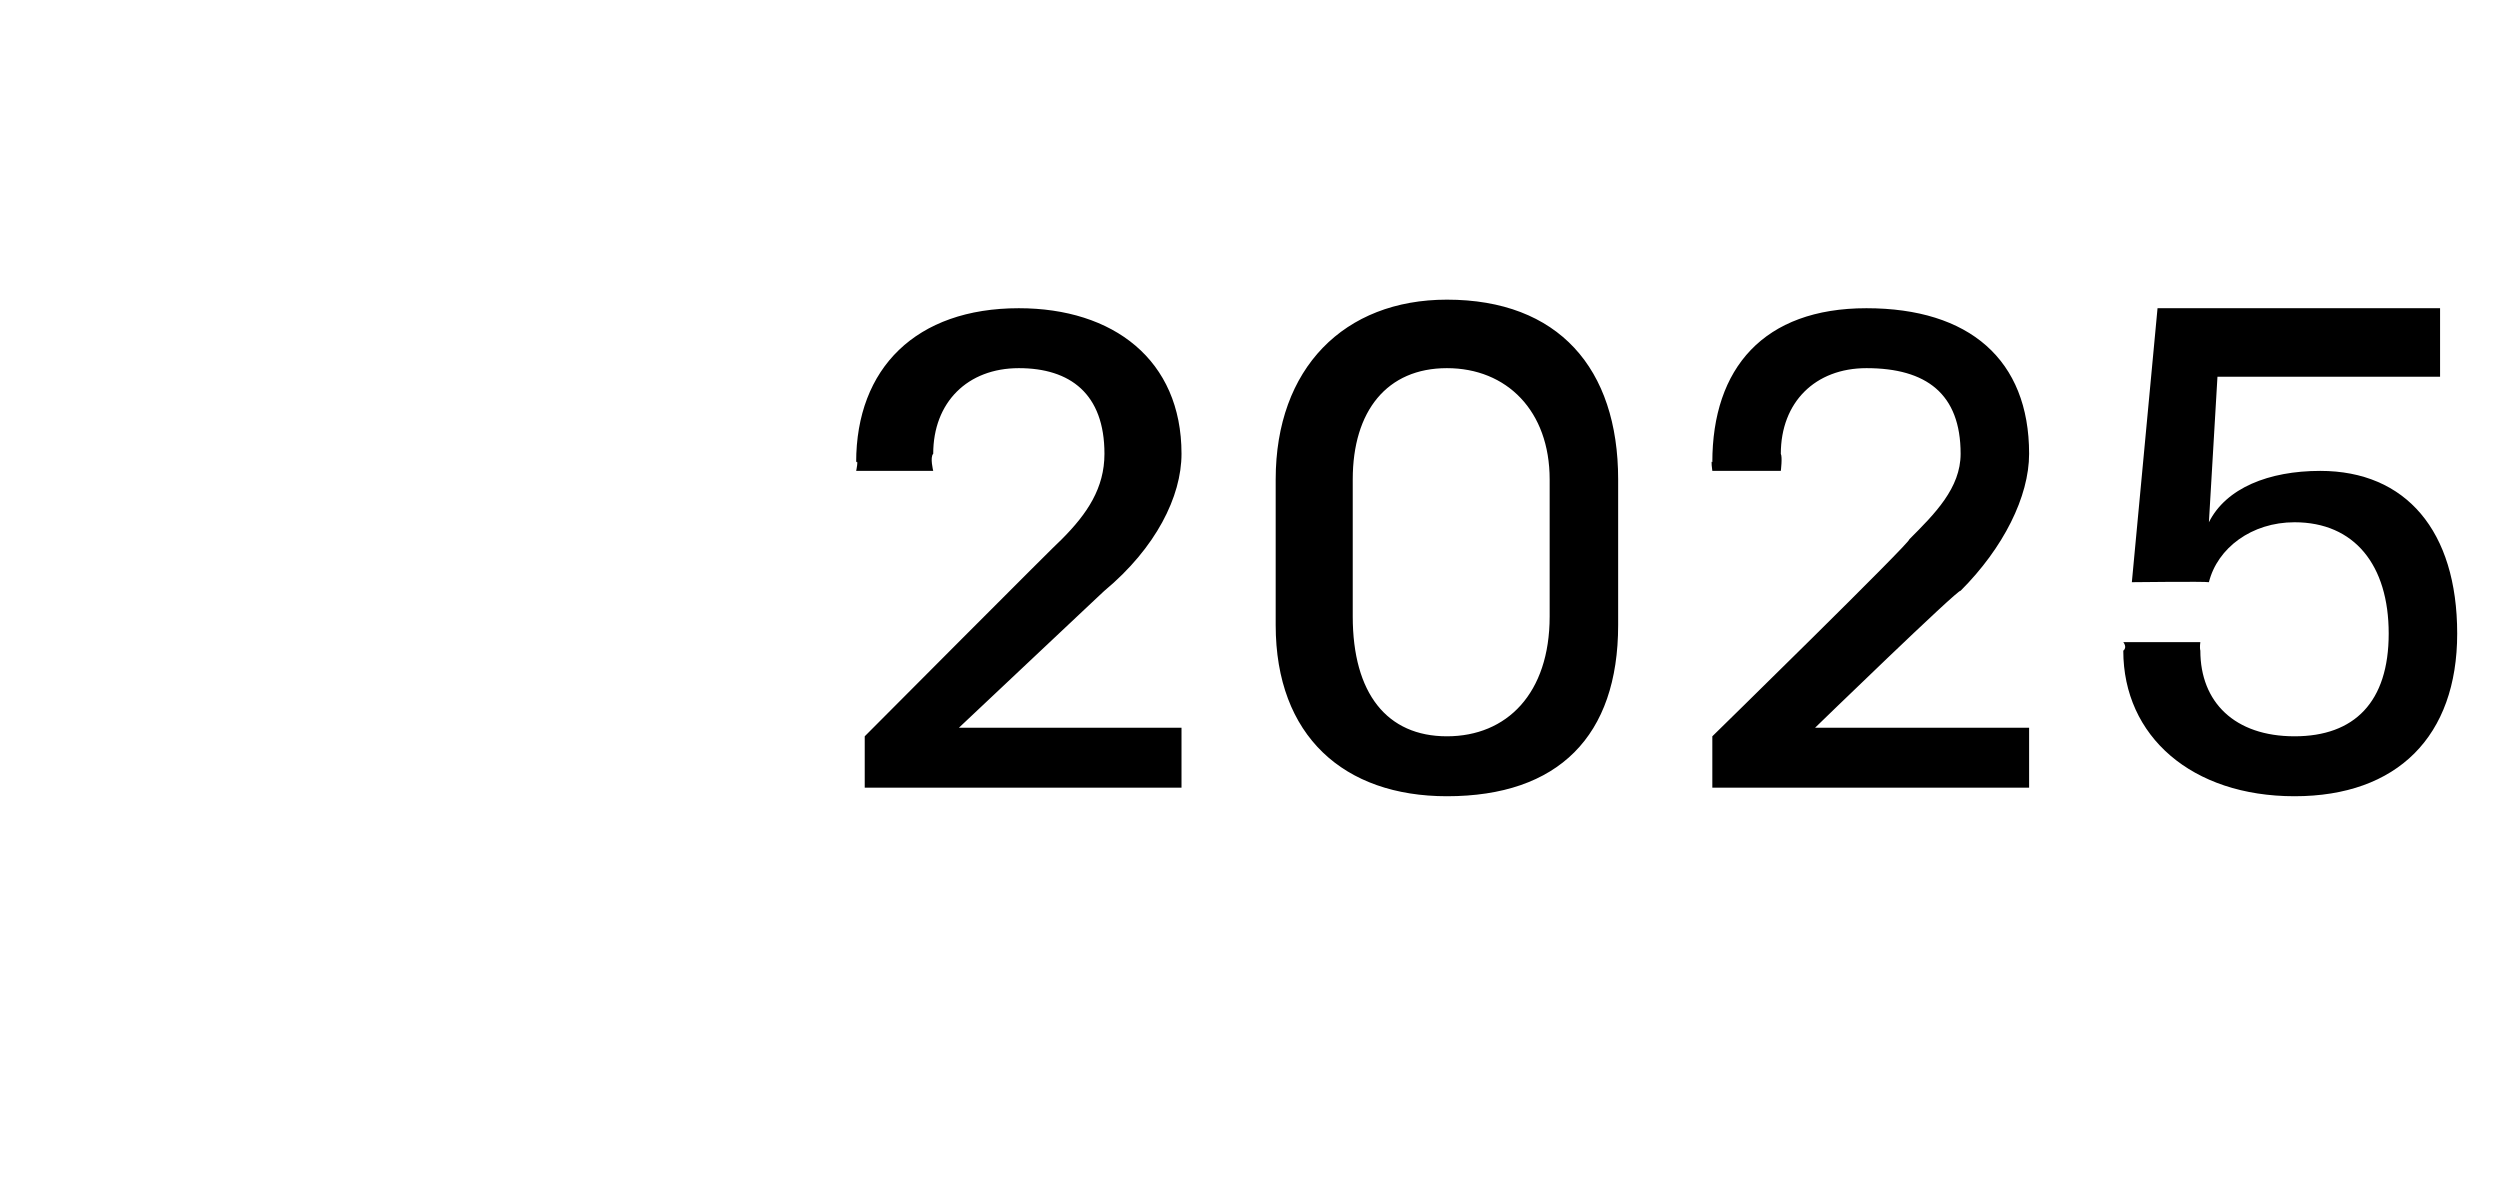 <?xml version="1.0" standalone="no"?><!DOCTYPE svg PUBLIC "-//W3C//DTD SVG 1.1//EN" "http://www.w3.org/Graphics/SVG/1.1/DTD/svg11.dtd"><svg xmlns="http://www.w3.org/2000/svg" version="1.1" width="29.2px" height="13.8px" viewBox="0 -3 29.2 13.8" style="top:-3px">  <desc>2025</desc>  <defs/>  <g id="Polygon56455">    <path d="M 10.1 5.6 C 10.1 5.6 12.38 3.31 12.4 3.3 C 12.7 3 12.9 2.7 12.9 2.3 C 12.9 2.3 12.9 2.3 12.9 2.3 C 12.9 1.6 12.5 1.3 11.9 1.3 C 11.3 1.3 10.9 1.7 10.9 2.3 C 10.86 2.34 10.9 2.5 10.9 2.5 L 10 2.5 C 10 2.5 10.03 2.36 10 2.4 C 10 1.3 10.7 0.6 11.9 0.6 C 13 0.6 13.8 1.2 13.8 2.3 C 13.8 2.3 13.8 2.3 13.8 2.3 C 13.8 2.8 13.5 3.4 12.9 3.9 C 12.93 3.87 11.2 5.5 11.2 5.5 L 11.2 5.5 L 13.8 5.5 L 13.8 6.2 L 10.1 6.2 L 10.1 5.6 Z M 14.9 4.3 C 14.9 4.3 14.9 2.6 14.9 2.6 C 14.9 1.3 15.7 0.5 16.9 0.5 C 18.2 0.5 18.9 1.3 18.9 2.6 C 18.9 2.6 18.9 4.3 18.9 4.3 C 18.9 5.6 18.2 6.3 16.9 6.3 C 15.7 6.3 14.9 5.6 14.9 4.3 Z M 16.9 5.6 C 17.6 5.6 18.1 5.1 18.1 4.2 C 18.1 4.2 18.1 2.6 18.1 2.6 C 18.1 1.8 17.6 1.3 16.9 1.3 C 16.2 1.3 15.8 1.8 15.8 2.6 C 15.8 2.6 15.8 4.2 15.8 4.2 C 15.8 5.1 16.2 5.6 16.9 5.6 Z M 20 5.6 C 20 5.6 22.34 3.31 22.3 3.3 C 22.6 3 22.9 2.7 22.9 2.3 C 22.9 2.3 22.9 2.3 22.9 2.3 C 22.9 1.6 22.5 1.3 21.8 1.3 C 21.2 1.3 20.8 1.7 20.8 2.3 C 20.82 2.34 20.8 2.5 20.8 2.5 L 20 2.5 C 20 2.5 19.98 2.36 20 2.4 C 20 1.3 20.6 0.6 21.8 0.6 C 23 0.6 23.7 1.2 23.7 2.3 C 23.7 2.3 23.7 2.3 23.7 2.3 C 23.7 2.8 23.4 3.4 22.9 3.9 C 22.88 3.87 21.2 5.5 21.2 5.5 L 21.2 5.5 L 23.7 5.5 L 23.7 6.2 L 20 6.2 L 20 5.6 Z M 24.8 4.6 C 24.85 4.56 24.8 4.5 24.8 4.5 L 25.7 4.5 C 25.7 4.5 25.69 4.56 25.7 4.6 C 25.7 5.2 26.1 5.6 26.8 5.6 C 27.5 5.6 27.9 5.2 27.9 4.4 C 27.9 4.4 27.9 4.4 27.9 4.4 C 27.9 3.6 27.5 3.1 26.8 3.1 C 26.3 3.1 25.9 3.4 25.8 3.8 C 25.76 3.79 24.9 3.8 24.9 3.8 L 25.2 0.6 L 28.5 0.6 L 28.5 1.4 L 25.9 1.4 L 25.8 3.1 C 25.8 3.1 25.79 3.1 25.8 3.1 C 26 2.7 26.5 2.5 27.1 2.5 C 28.1 2.5 28.7 3.2 28.7 4.4 C 28.7 4.4 28.7 4.4 28.7 4.4 C 28.7 5.6 28 6.3 26.8 6.3 C 25.6 6.3 24.8 5.6 24.8 4.6 Z " stroke="none" fill="#000"/>  </g></svg>
